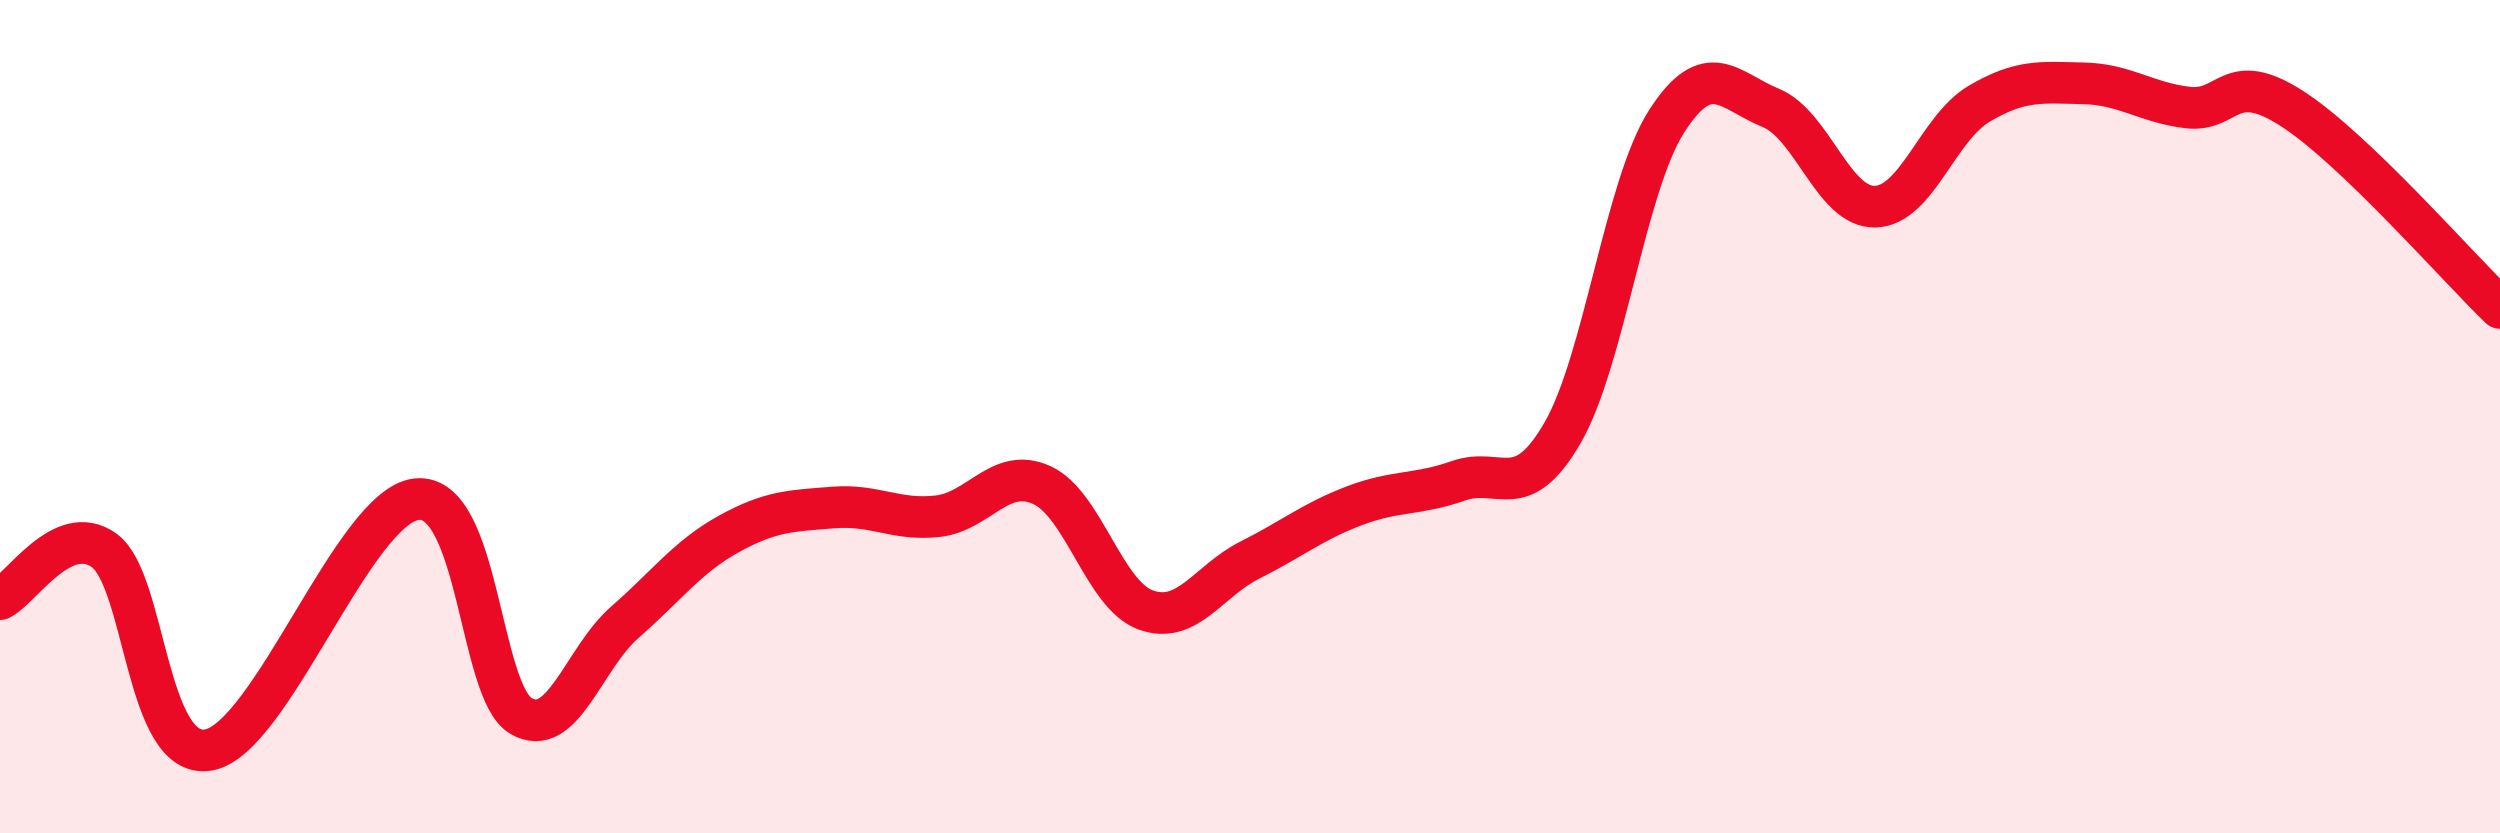 
    <svg width="60" height="20" viewBox="0 0 60 20" xmlns="http://www.w3.org/2000/svg">
      <path
        d="M 0,14.38 C 0.5,14.15 1.5,12.49 2.5,13.21 C 3.5,13.93 3.5,18.25 5,18 C 6.5,17.75 8.5,12.14 10,11.98 C 11.5,11.82 11.5,16.59 12.5,17.18 C 13.5,17.77 14,15.8 15,14.93 C 16,14.06 16.5,13.36 17.5,12.81 C 18.5,12.26 19,12.26 20,12.18 C 21,12.1 21.5,12.5 22.5,12.39 C 23.5,12.28 24,11.19 25,11.64 C 26,12.09 26.5,14.28 27.5,14.64 C 28.5,15 29,13.94 30,13.44 C 31,12.94 31.5,12.52 32.5,12.14 C 33.5,11.76 34,11.89 35,11.54 C 36,11.19 36.5,12.12 37.5,10.39 C 38.5,8.66 39,4.47 40,2.91 C 41,1.35 41.5,2.18 42.5,2.59 C 43.5,3 44,4.98 45,4.96 C 46,4.94 46.5,3.08 47.5,2.49 C 48.5,1.9 49,1.98 50,2 C 51,2.02 51.5,2.46 52.5,2.58 C 53.5,2.7 53.5,1.64 55,2.6 C 56.5,3.56 59,6.43 60,7.39L60 20L0 20Z"
        fill="#EB0A25"
        opacity="0.1"
        stroke-linecap="round"
        stroke-linejoin="round"
      />
      <path
        d="M 0,14.38 C 0.5,14.15 1.5,12.49 2.5,13.21 C 3.5,13.93 3.5,18.25 5,18 C 6.5,17.75 8.5,12.14 10,11.98 C 11.5,11.82 11.5,16.59 12.5,17.18 C 13.5,17.77 14,15.8 15,14.93 C 16,14.06 16.5,13.36 17.5,12.81 C 18.5,12.26 19,12.26 20,12.18 C 21,12.1 21.5,12.5 22.5,12.39 C 23.5,12.28 24,11.19 25,11.64 C 26,12.09 26.5,14.28 27.5,14.64 C 28.5,15 29,13.94 30,13.44 C 31,12.94 31.5,12.52 32.5,12.14 C 33.5,11.76 34,11.89 35,11.54 C 36,11.19 36.5,12.12 37.5,10.39 C 38.5,8.66 39,4.47 40,2.91 C 41,1.35 41.5,2.18 42.5,2.59 C 43.5,3 44,4.98 45,4.96 C 46,4.94 46.5,3.08 47.5,2.49 C 48.5,1.9 49,1.98 50,2 C 51,2.02 51.5,2.46 52.5,2.58 C 53.5,2.7 53.5,1.64 55,2.6 C 56.5,3.56 59,6.43 60,7.39"
        stroke="#EB0A25"
        stroke-width="1"
        fill="none"
        stroke-linecap="round"
        stroke-linejoin="round"
      />
    </svg>
  